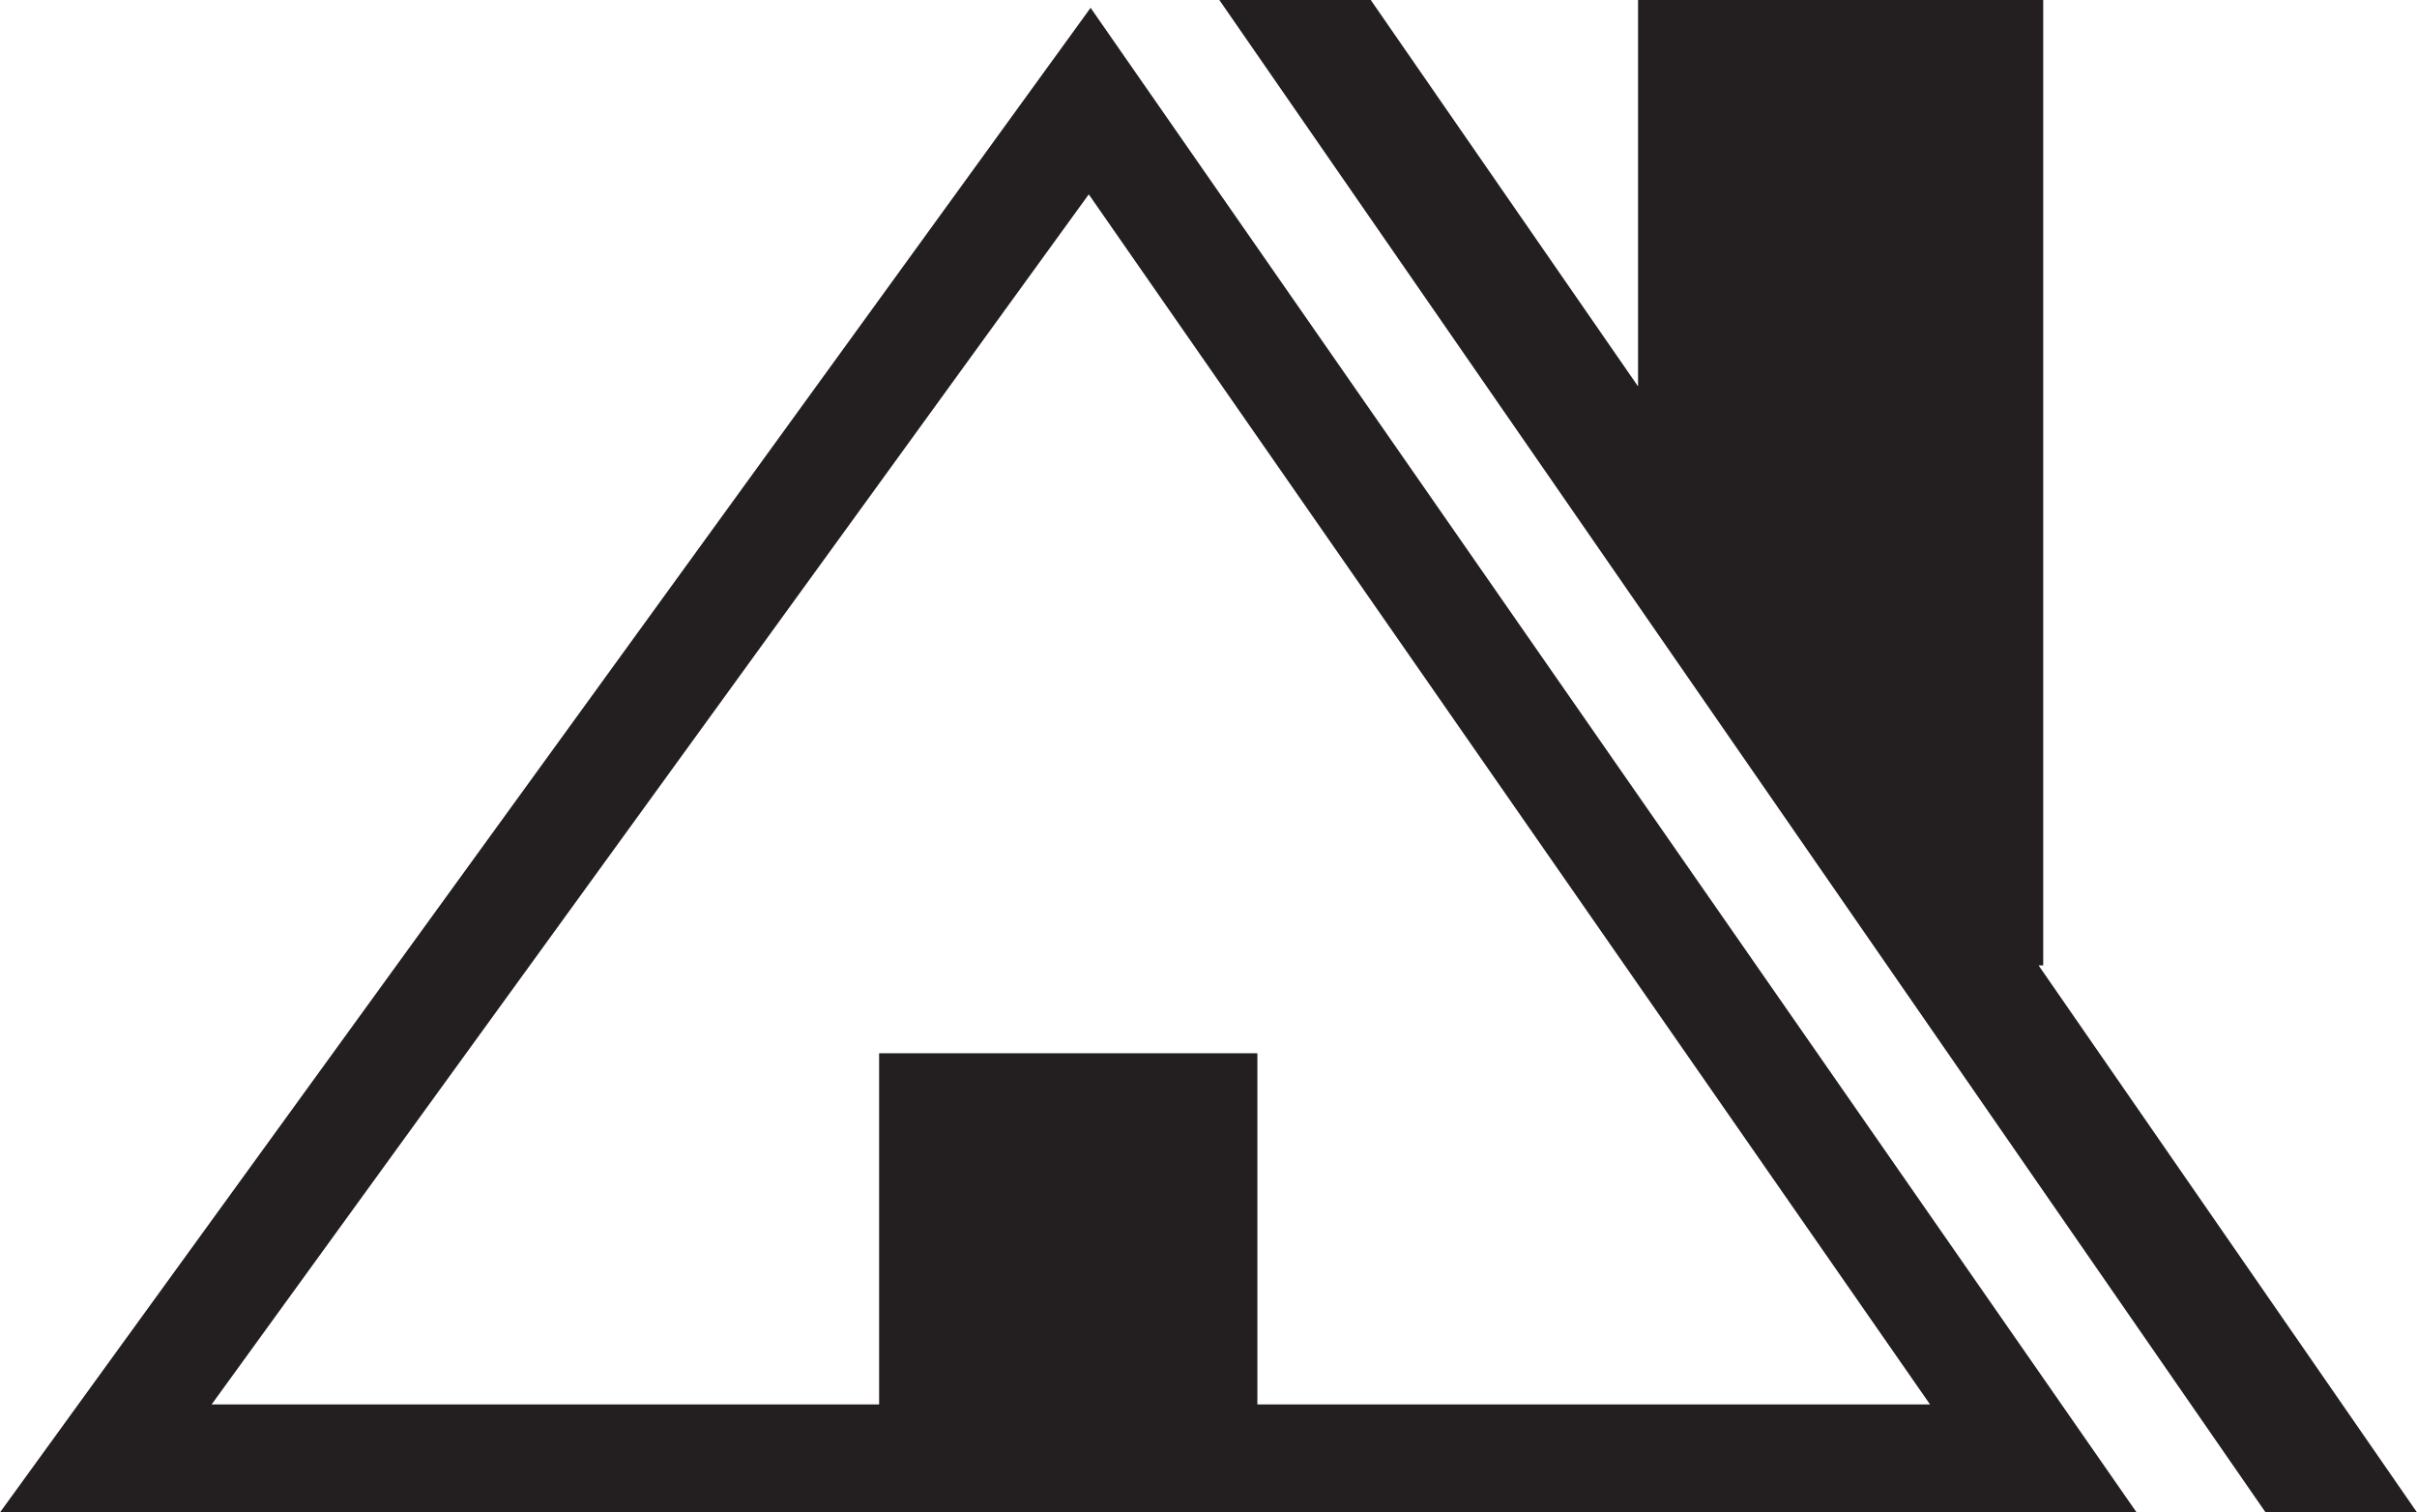 <?xml version="1.0" encoding="UTF-8"?> <svg xmlns="http://www.w3.org/2000/svg" id="Layer_2" viewBox="0 0 290.99 182.09"><defs><style>.cls-1{fill:#231f20;}</style></defs><g id="Layer_1-2"><path class="cls-1" d="m0,182.09h257.23L131.3.94,0,182.09Zm151.38-13v-42.28h-45.54v42.28H25.48L131.08,23.4l101.28,145.69h-80.98Zm139.61,13h-18.23l-45.56-65.86-29.99-43.35L146.8,0h18.23l32.18,46.52V0h48.78v116.23h-.56l45.56,65.86Z"></path></g></svg> 